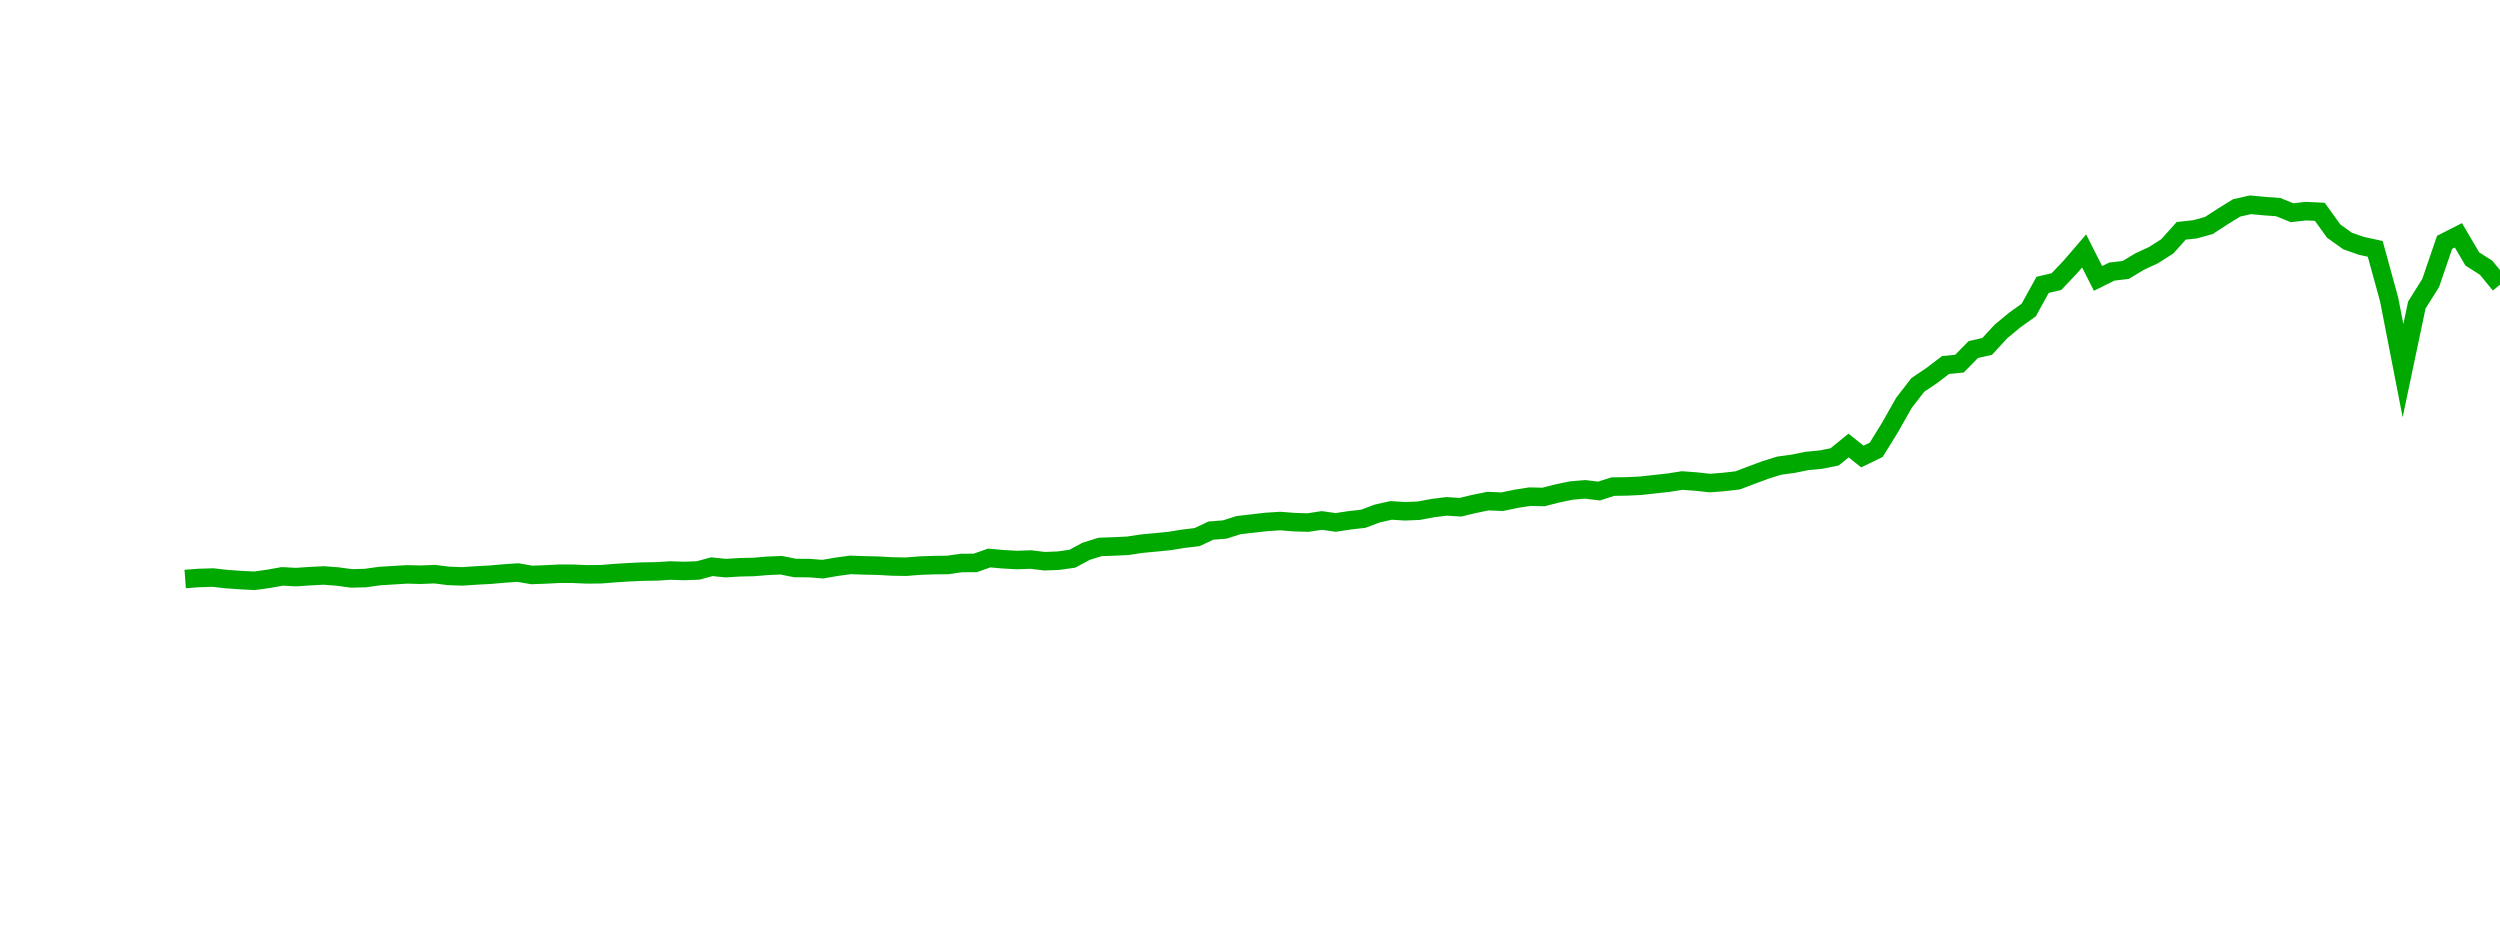 <?xml version="1.0" encoding="UTF-8"?>
<svg xmlns="http://www.w3.org/2000/svg" xmlns:xlink="http://www.w3.org/1999/xlink" width="135pt" height="50pt" viewBox="0 0 135 50" version="1.1">
<defs>
<clipPath id="qmCGNZdIU4__clip1">
  <path d="M 9.5 0 L 135 0 L 135 40.5 L 9.5 40.5 Z M 9.5 0 "/>
</clipPath>
</defs>
<g id="surface88987">
<g clip-path="url(#qmCGNZdIU4__clip1)" clip-rule="nonzero">
<path style="fill:none;stroke-width:1;stroke-linecap:butt;stroke-linejoin:miter;stroke:rgb(0%,66.275%,0%);stroke-opacity:1;stroke-miterlimit:10;" d="M 10 31.266 L 10.75 31.211 L 11.496 31.188 L 12.246 31.273 L 12.992 31.324 L 13.742 31.363 L 14.492 31.258 L 15.238 31.125 L 15.988 31.164 L 16.738 31.113 L 17.484 31.074 L 18.234 31.133 L 18.98 31.234 L 19.73 31.215 L 20.48 31.109 L 21.227 31.062 L 21.977 31.016 L 22.723 31.035 L 23.473 31.004 L 24.223 31.098 L 24.969 31.125 L 25.719 31.074 L 26.469 31.035 L 27.215 30.969 L 27.965 30.918 L 28.711 31.047 L 29.461 31.02 L 30.211 30.98 L 30.957 30.984 L 31.707 31.016 L 32.457 31.008 L 33.203 30.949 L 33.953 30.902 L 34.699 30.867 L 35.449 30.855 L 36.199 30.809 L 36.945 30.832 L 37.695 30.805 L 38.441 30.602 L 39.191 30.68 L 39.941 30.633 L 40.688 30.617 L 41.438 30.555 L 42.188 30.523 L 42.934 30.672 L 43.684 30.676 L 44.43 30.734 L 45.18 30.605 L 45.93 30.504 L 46.676 30.531 L 47.426 30.547 L 48.172 30.59 L 48.922 30.602 L 49.672 30.543 L 50.418 30.516 L 51.168 30.508 L 51.918 30.402 L 52.664 30.398 L 53.414 30.133 L 54.16 30.199 L 54.91 30.242 L 55.66 30.215 L 56.406 30.305 L 57.156 30.277 L 57.902 30.172 L 58.652 29.77 L 59.402 29.535 L 60.148 29.508 L 60.898 29.473 L 61.648 29.359 L 62.395 29.289 L 63.145 29.215 L 63.891 29.094 L 64.641 29.004 L 65.391 28.652 L 66.137 28.594 L 66.887 28.355 L 67.633 28.27 L 68.383 28.184 L 69.133 28.137 L 69.879 28.195 L 70.629 28.219 L 71.379 28.105 L 72.125 28.211 L 72.875 28.098 L 73.621 28.012 L 74.371 27.73 L 75.121 27.562 L 75.867 27.609 L 76.617 27.578 L 77.367 27.438 L 78.113 27.344 L 78.863 27.391 L 79.609 27.211 L 80.359 27.059 L 81.109 27.094 L 81.855 26.938 L 82.605 26.82 L 83.352 26.836 L 84.102 26.645 L 84.852 26.488 L 85.598 26.426 L 86.348 26.516 L 87.098 26.277 L 87.844 26.266 L 88.594 26.23 L 89.34 26.148 L 90.09 26.066 L 90.84 25.949 L 91.586 26.004 L 92.336 26.086 L 93.082 26.027 L 93.832 25.941 L 94.582 25.656 L 95.328 25.379 L 96.078 25.145 L 96.828 25.043 L 97.574 24.891 L 98.324 24.82 L 99.07 24.672 L 99.82 24.059 L 100.57 24.652 L 101.316 24.289 L 102.066 23.074 L 102.812 21.754 L 103.562 20.785 L 104.312 20.281 L 105.059 19.711 L 105.809 19.637 L 106.559 18.875 L 107.305 18.707 L 108.055 17.895 L 108.801 17.277 L 109.551 16.742 L 110.301 15.383 L 111.047 15.207 L 111.797 14.418 L 112.543 13.551 L 113.293 15.035 L 114.043 14.664 L 114.789 14.578 L 115.539 14.125 L 116.289 13.777 L 117.035 13.301 L 117.785 12.465 L 118.531 12.383 L 119.281 12.176 L 120.031 11.688 L 120.777 11.227 L 121.527 11.059 L 122.277 11.129 L 123.023 11.184 L 123.773 11.488 L 124.52 11.402 L 125.27 11.438 L 126.02 12.48 L 126.766 13.012 L 127.516 13.277 L 128.262 13.438 L 129.012 16.168 L 129.762 20.016 L 130.508 16.473 L 131.258 15.277 L 132.008 13.086 L 132.754 12.707 L 133.504 13.984 L 134.25 14.457 L 135 15.371 "/>
</g>
</g>
</svg>
